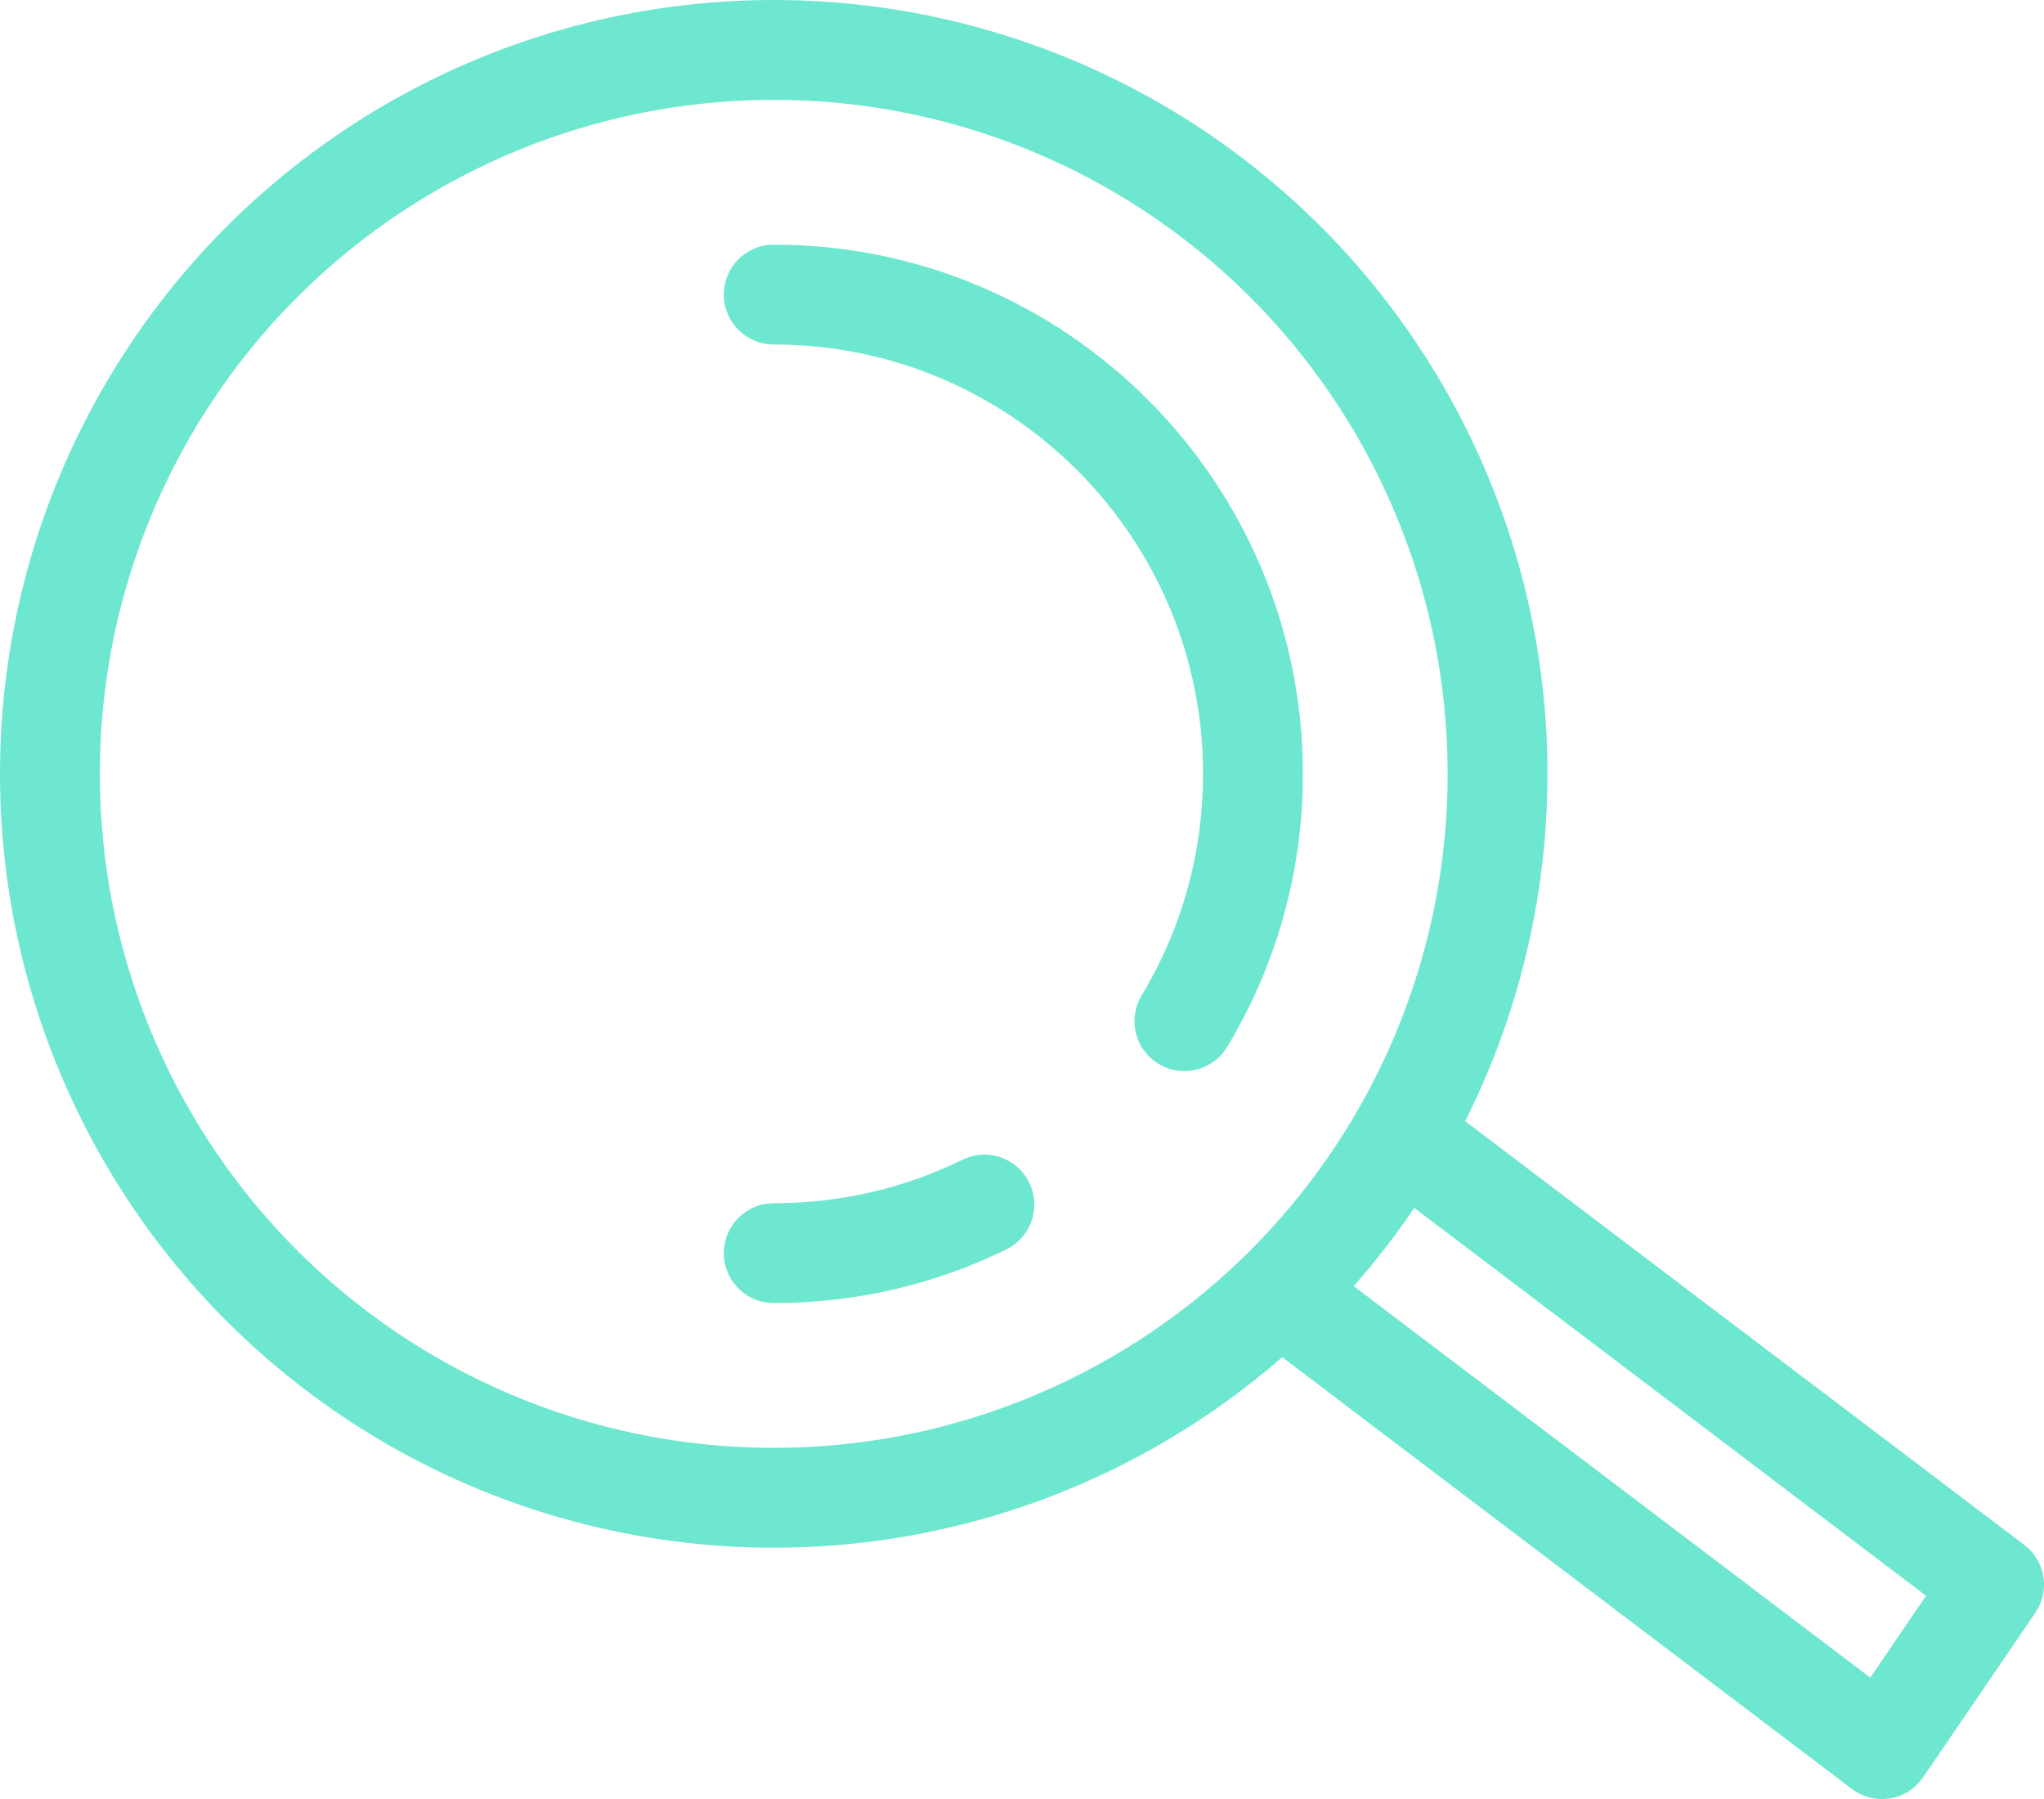 <?xml version="1.0" encoding="UTF-8"?><svg id="Layer_2" xmlns="http://www.w3.org/2000/svg" viewBox="0 0 61.42 54.05"><defs><style>.cls-1{fill:none;stroke:#6de7cf;stroke-linecap:round;stroke-linejoin:round;stroke-width:3px;}</style></defs><g id="Layer_1-2"><circle class="cls-1" cx="23.25" cy="23.25" r="21.75"/><path class="cls-1" d="m29.58,36.19c-1.91.94-4.06,1.46-6.33,1.46"/><path class="cls-1" d="m23.25,8.85c7.95,0,14.4,6.45,14.4,14.4,0,2.72-.75,5.26-2.06,7.43"/><polyline class="cls-1" points="42.21 34.19 59.92 47.61 56.55 52.55 38.84 39.13"/></g></svg>
